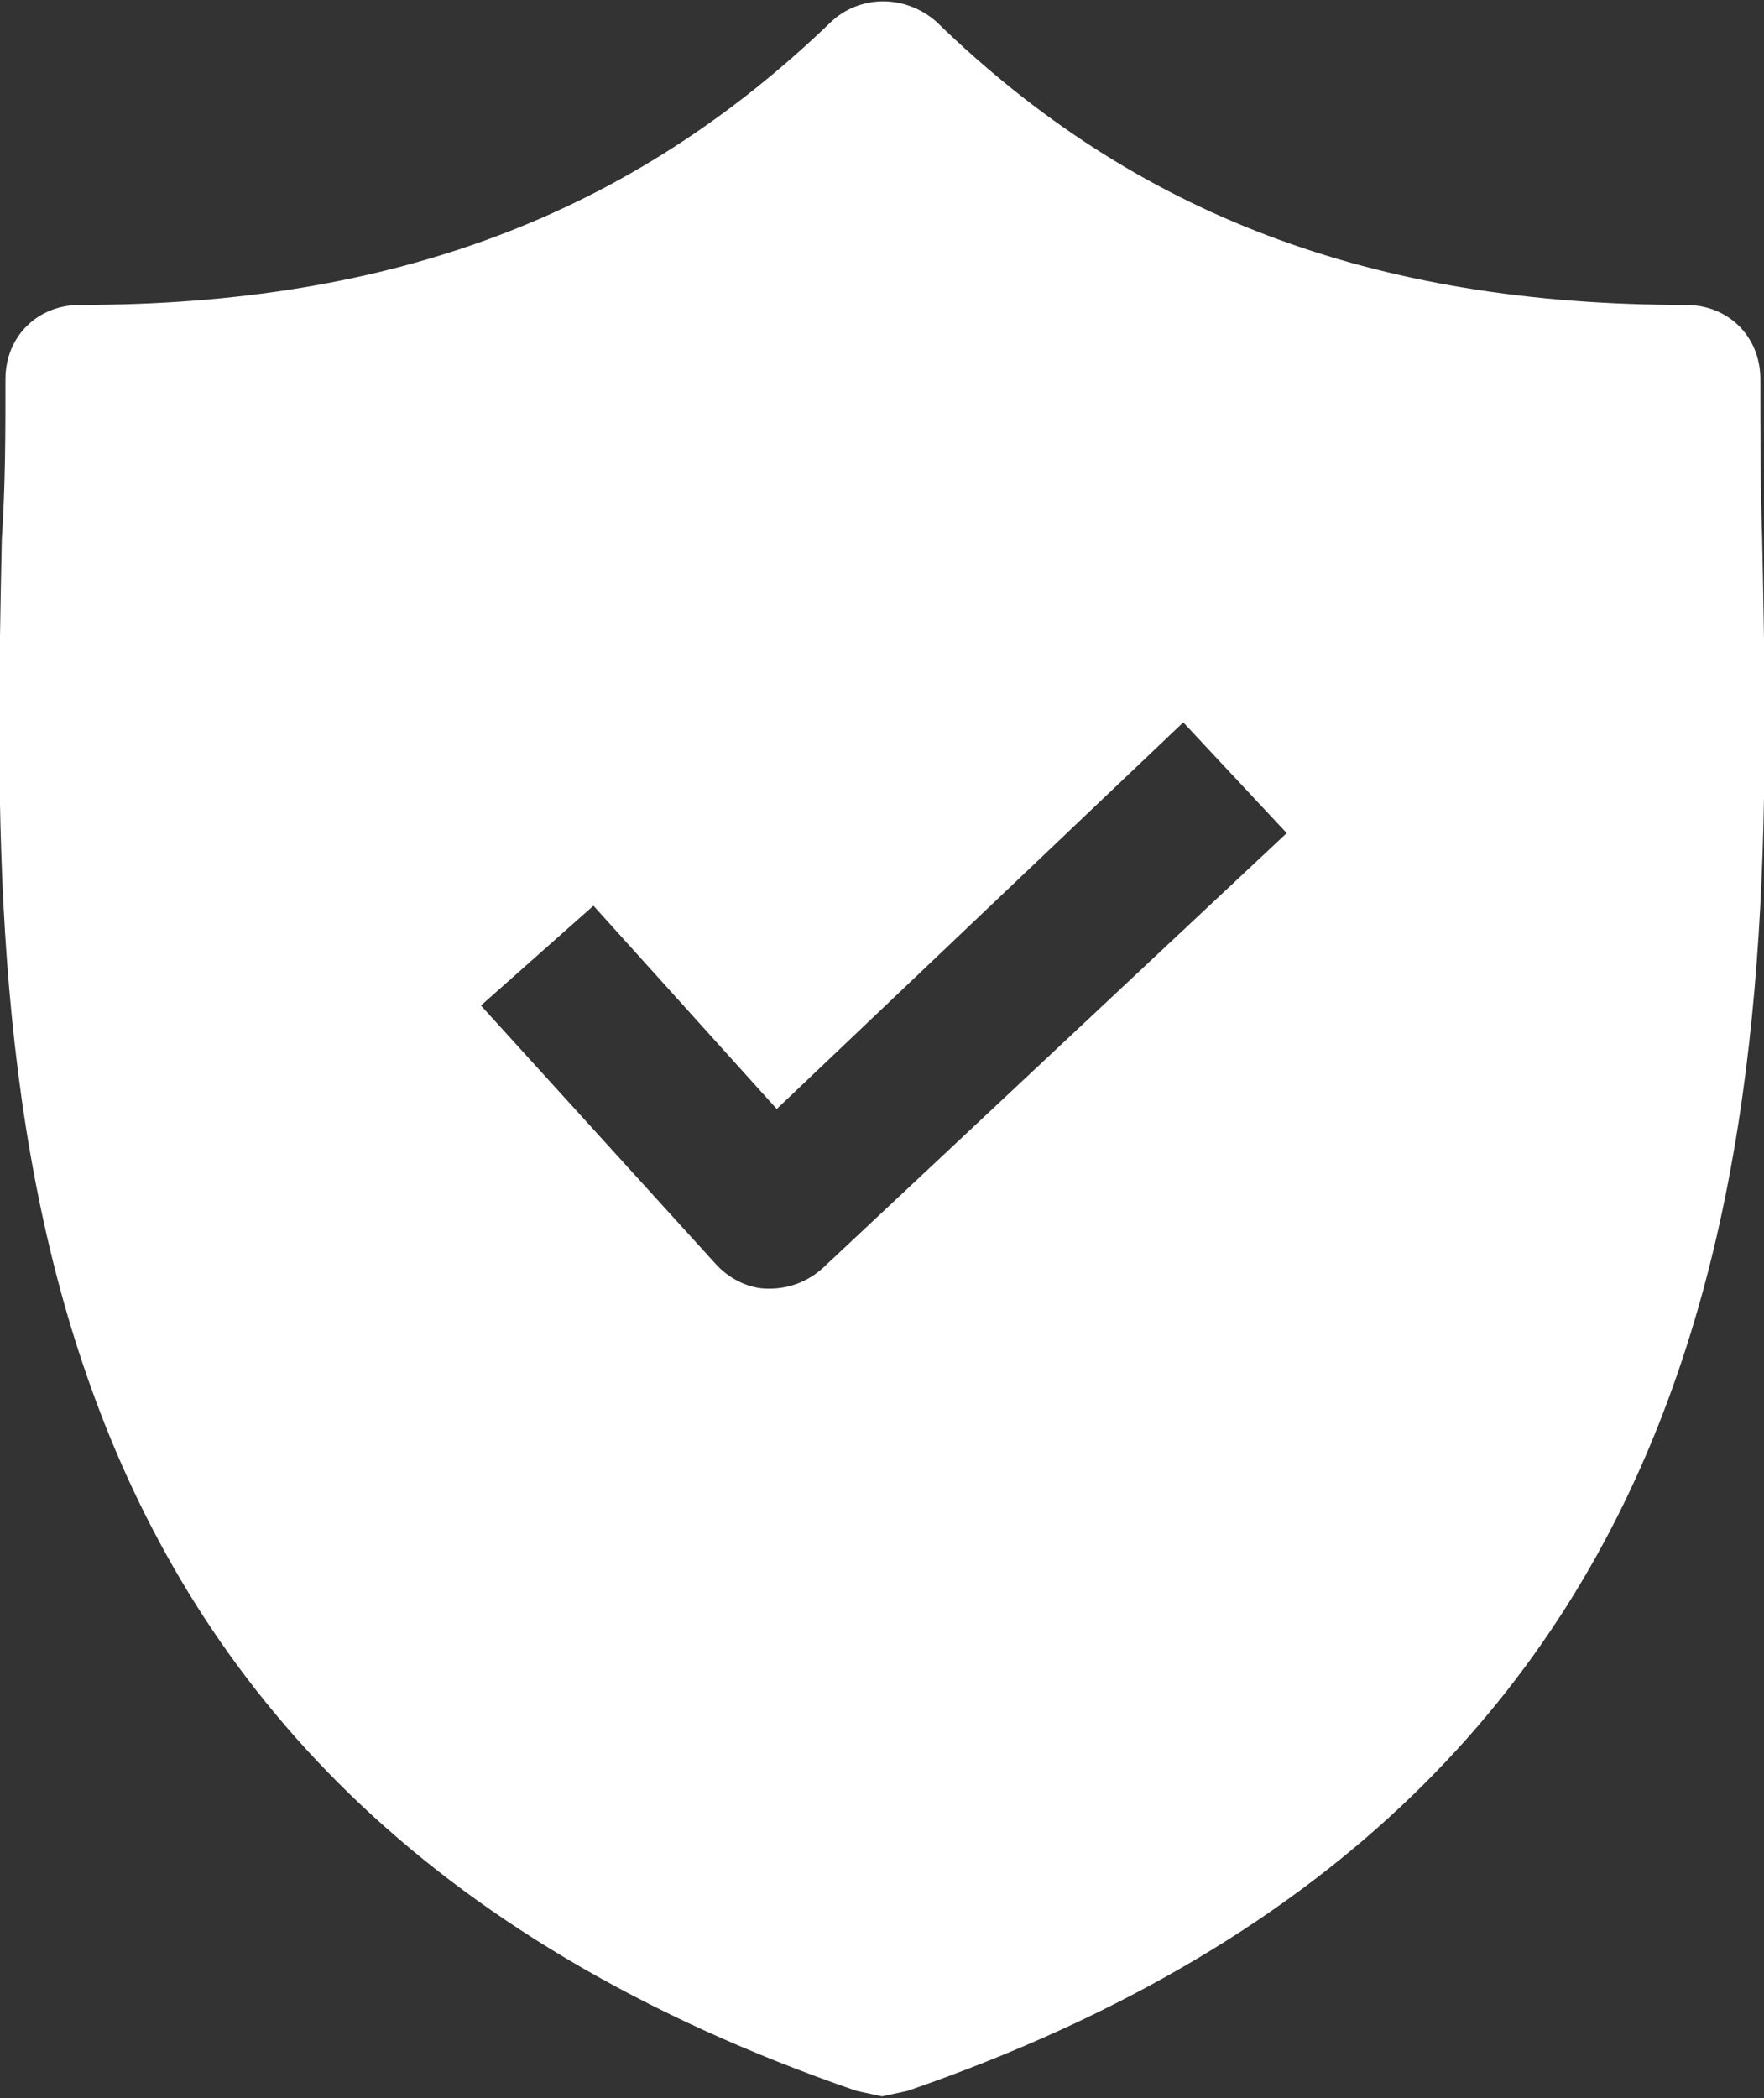 <?xml version="1.0" encoding="UTF-8"?>
<svg id="Capa_2" data-name="Capa 2" xmlns="http://www.w3.org/2000/svg" viewBox="0 0 9.72 11.56">
  <rect x="0" y="0" width="9.72" height="11.56" fill="#333333" stroke="none"/>
  <defs>
    <style>
      .cls-1 {
        fill: #fff;
        stroke-width: 0px;
      }
    </style>
  </defs>
  <g id="Capa_1-2" data-name="Capa 1">
    <path class="cls-1" d="M9.7,2.09c0-.24-.18-.41-.41-.41-1.73,0-3.04-.5-4.13-1.56-.17-.15-.42-.15-.58,0C3.48,1.18,2.17,1.68.44,1.68.21,1.68.03,1.85.03,2.09.03,2.38.03,2.67.01,2.97c-.06,2.9-.14,6.88,4.71,8.55l.14.03.14-.03c4.84-1.67,4.77-5.64,4.71-8.55-.01-.3-.01-.59-.01-.88M4.53,6.99c-.08.07-.18.11-.29.11h-.01c-.11,0-.22-.06-.29-.14l-1.29-1.42.62-.55,1.01,1.12,2.24-2.13.57.61-2.56,2.4Z"/>
  </g>
</svg>